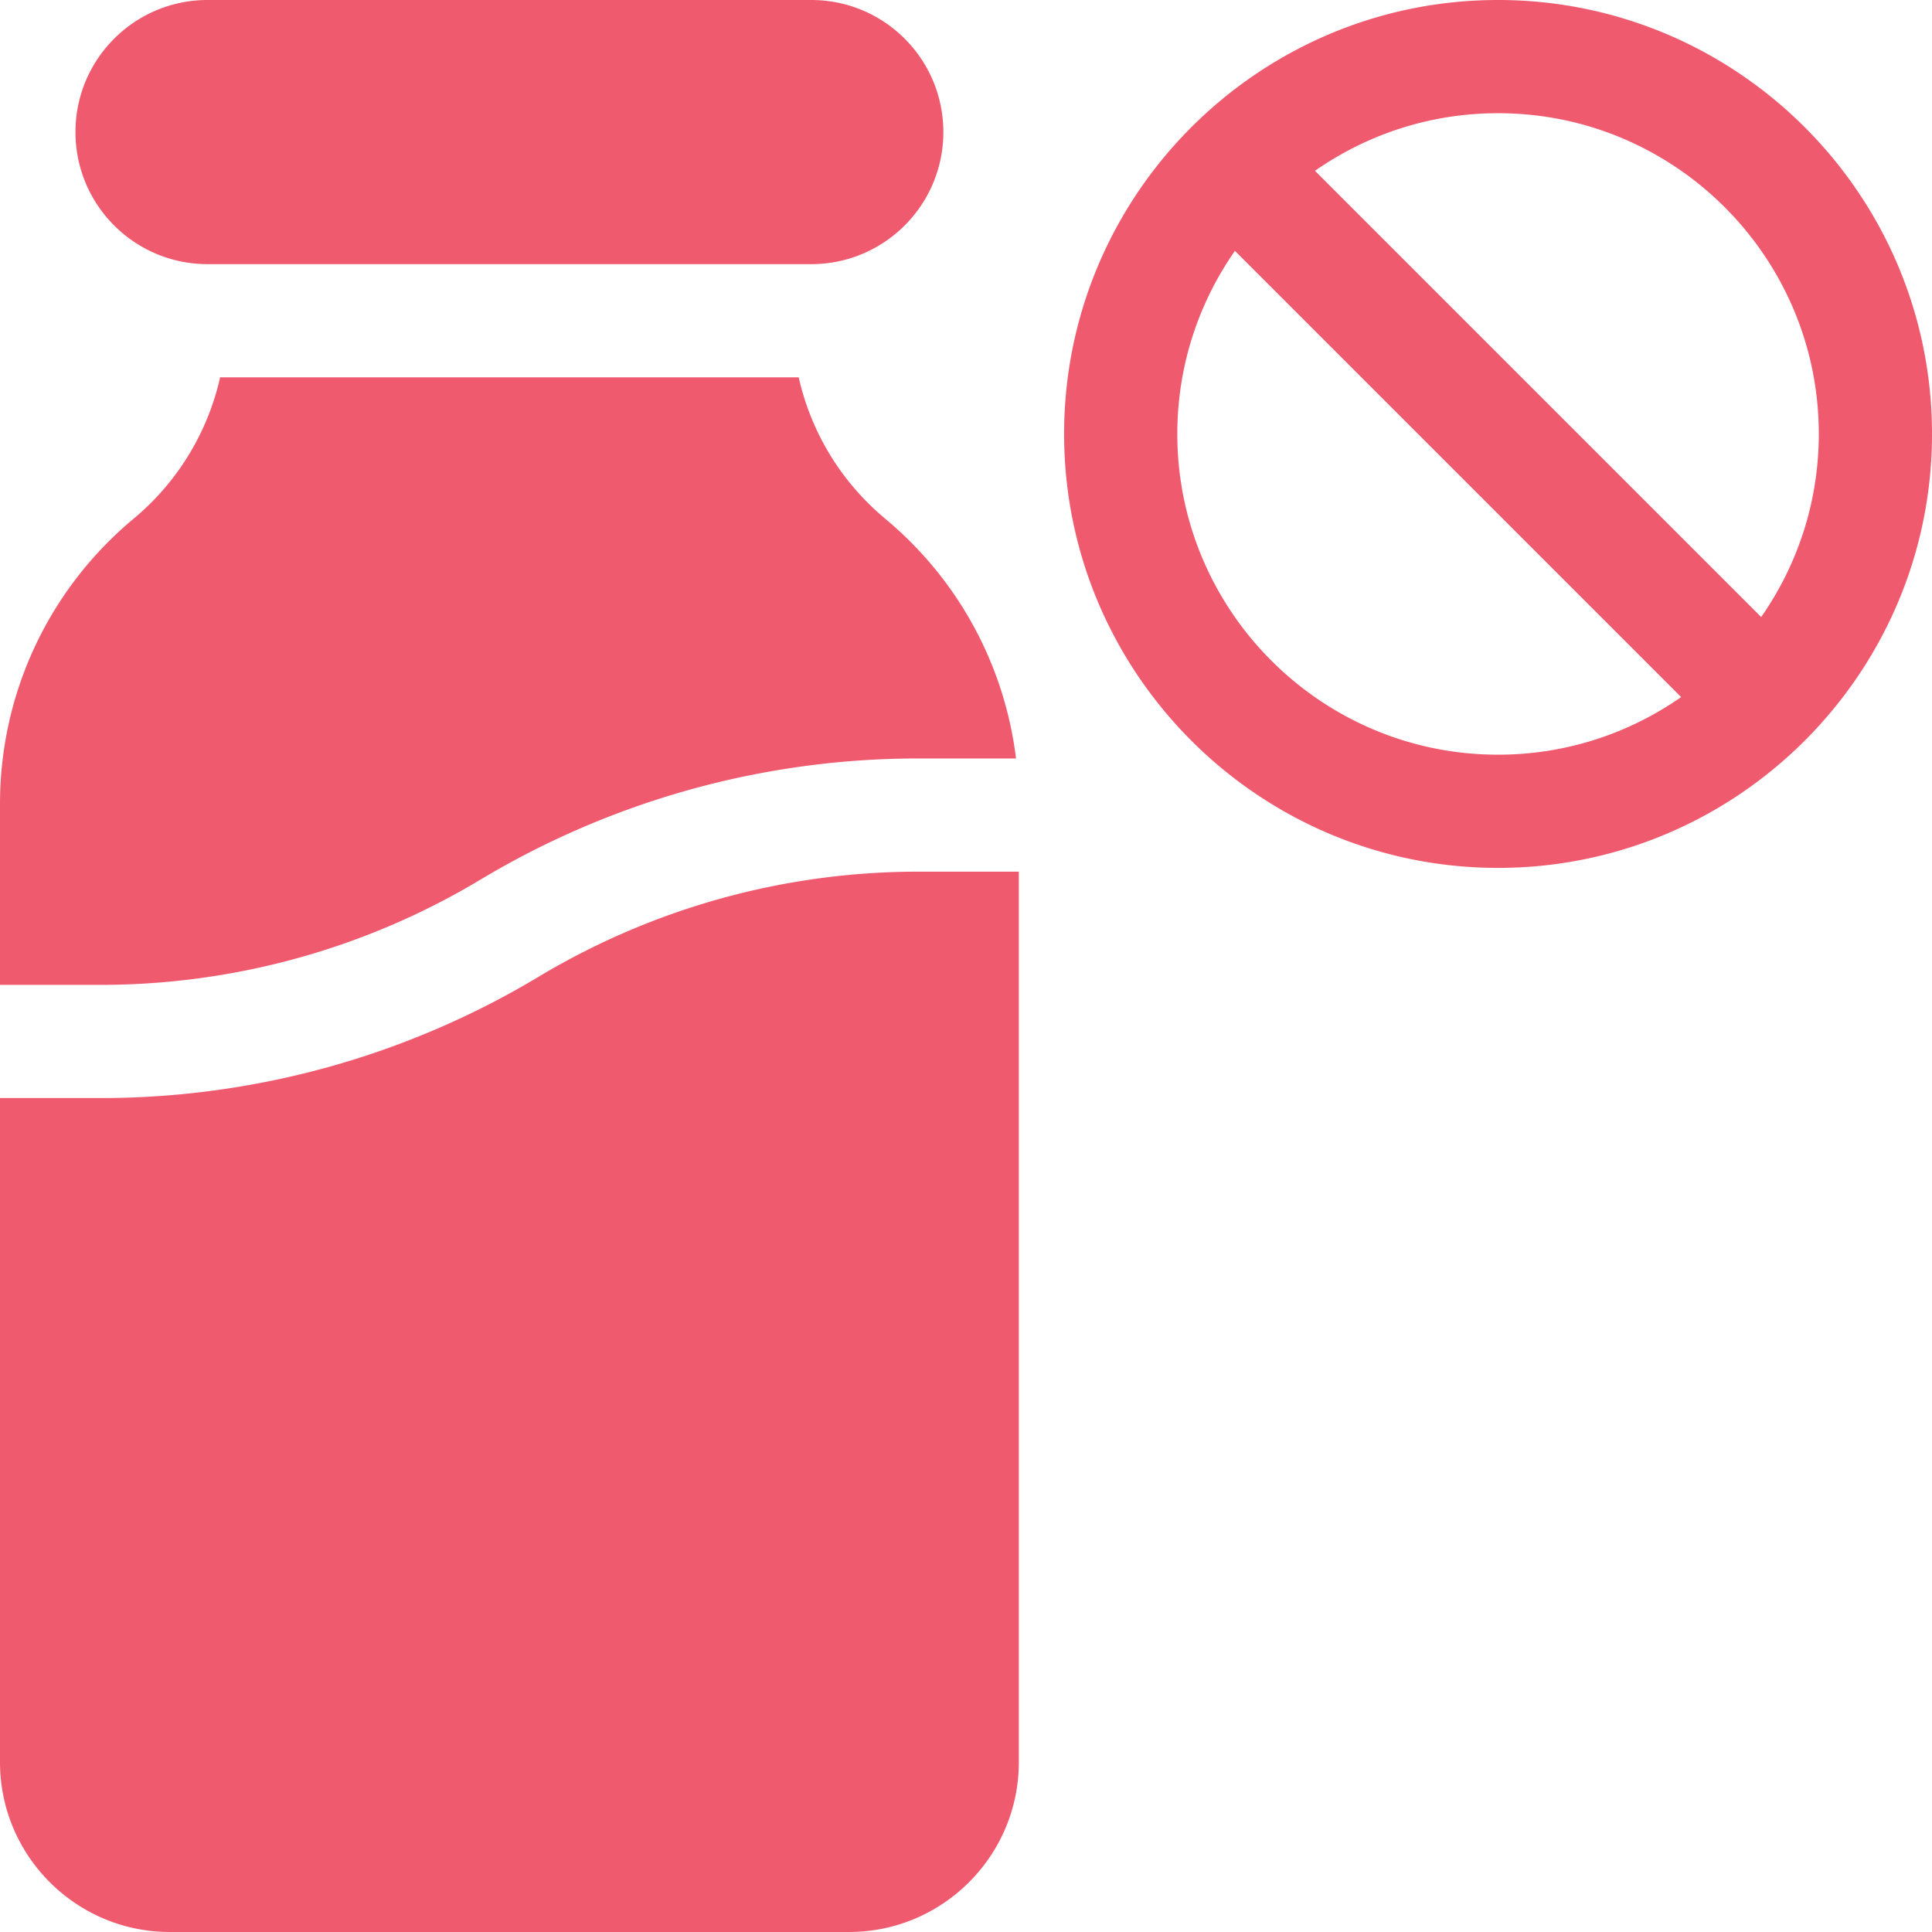 <svg xmlns="http://www.w3.org/2000/svg" version="1.1" xmlns:xlink="http://www.w3.org/1999/xlink" width="512" height="512" x="0" y="0" viewBox="0 0 512 512" style="enable-background:new 0 0 512 512" xml:space="preserve" class=""><g><path d="M397 0c-63.411 0-115 51.589-115 115s51.589 115 115 115 115-51.589 115-115S460.411 0 397 0zm0 200c-46.869 0-85-38.131-85-85 0-18.028 5.658-34.75 15.268-48.519l118.251 118.251C431.75 194.342 415.028 200 397 200zm69.732-36.481L348.481 45.268C362.25 35.658 378.972 30 397 30c46.869 0 85 38.131 85 85 0 18.028-5.658 34.75-15.268 48.519zM55 70h160c19.33 0 35-15.67 35-35S234.33 0 215 0H55C35.67 0 20 15.67 20 35s15.67 35 35 35zM127.283 233.138A225.559 225.559 0 0 1 243.31 201h25.947c-3.025-24.694-15.276-47.375-34.654-63.523-11.702-9.752-19.667-22.93-22.935-37.477H58.332c-3.268 14.546-11.232 27.725-22.935 37.477C12.902 156.223 0 183.769 0 213.051V261h26.69c35.429 0 70.213-9.635 100.593-27.862zM142.717 258.862A225.559 225.559 0 0 1 26.69 291H0v176c0 24.813 20.187 45 45 45h180c24.813 0 45-20.187 45-45V231h-26.69a195.566 195.566 0 0 0-100.593 27.862z" fill="#ef5a6f" opacity="1" data-original="#000000" class=""></path></g></svg>